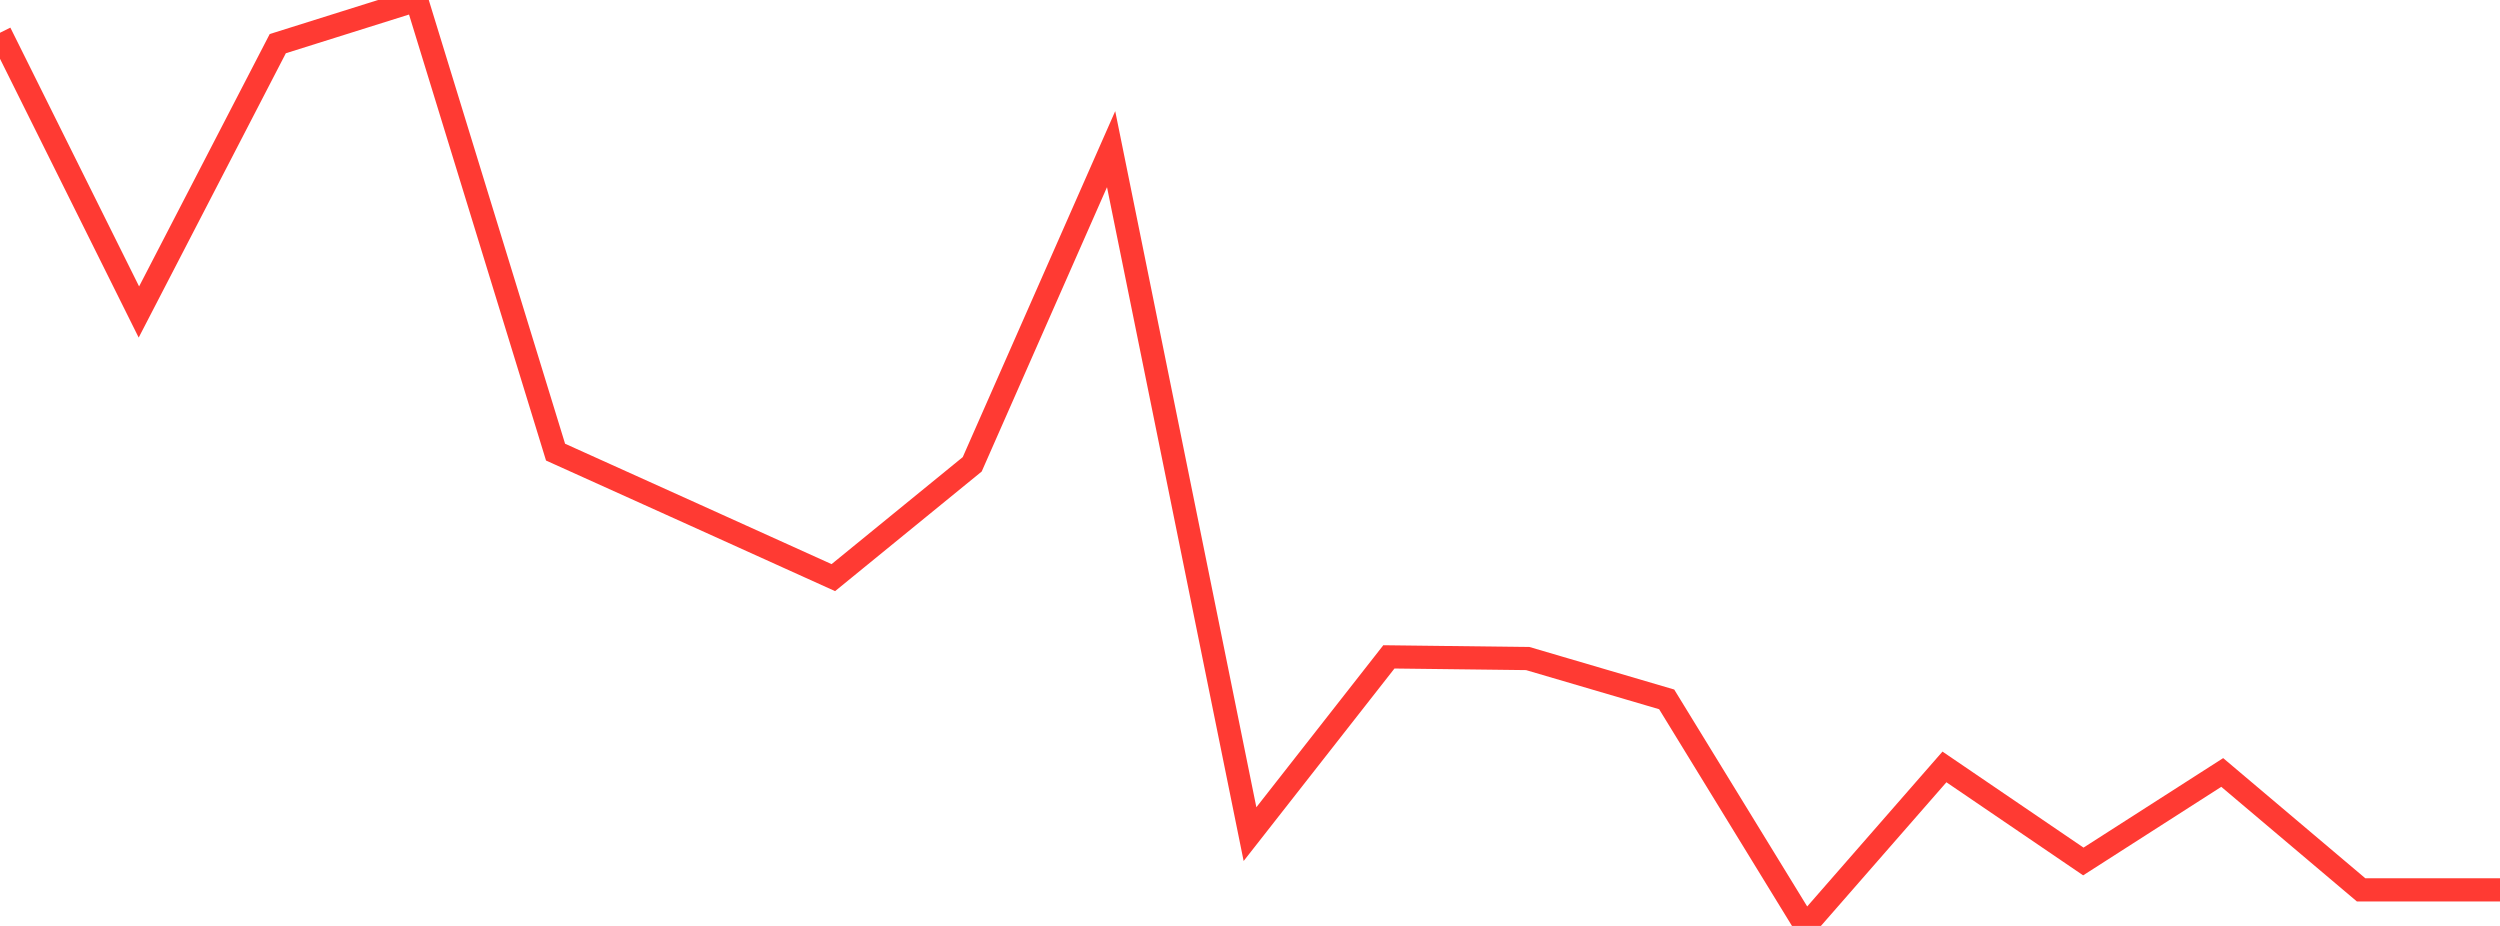 <?xml version="1.0" standalone="no"?>
<!DOCTYPE svg PUBLIC "-//W3C//DTD SVG 1.1//EN" "http://www.w3.org/Graphics/SVG/1.1/DTD/svg11.dtd">

<svg width="135" height="50" viewBox="0 0 135 50" preserveAspectRatio="none" 
  xmlns="http://www.w3.org/2000/svg"
  xmlns:xlink="http://www.w3.org/1999/xlink">


<polyline points="0.0, 1.77 7.5, 16.848 15.0, 2.357 22.5, 0.0 30.0, 24.415 37.5, 27.8 45.0, 31.192 52.5, 25.073 60.0, 8.054 67.5, 45.043 75.0, 35.471 82.5, 35.562 90.0, 37.766 97.5, 50.0 105.0, 41.414 112.5, 46.52 120.0, 41.713 127.5, 48.053 135.0, 48.053" fill="none" stroke="#ff3a33" stroke-width="1.25"/>

</svg>